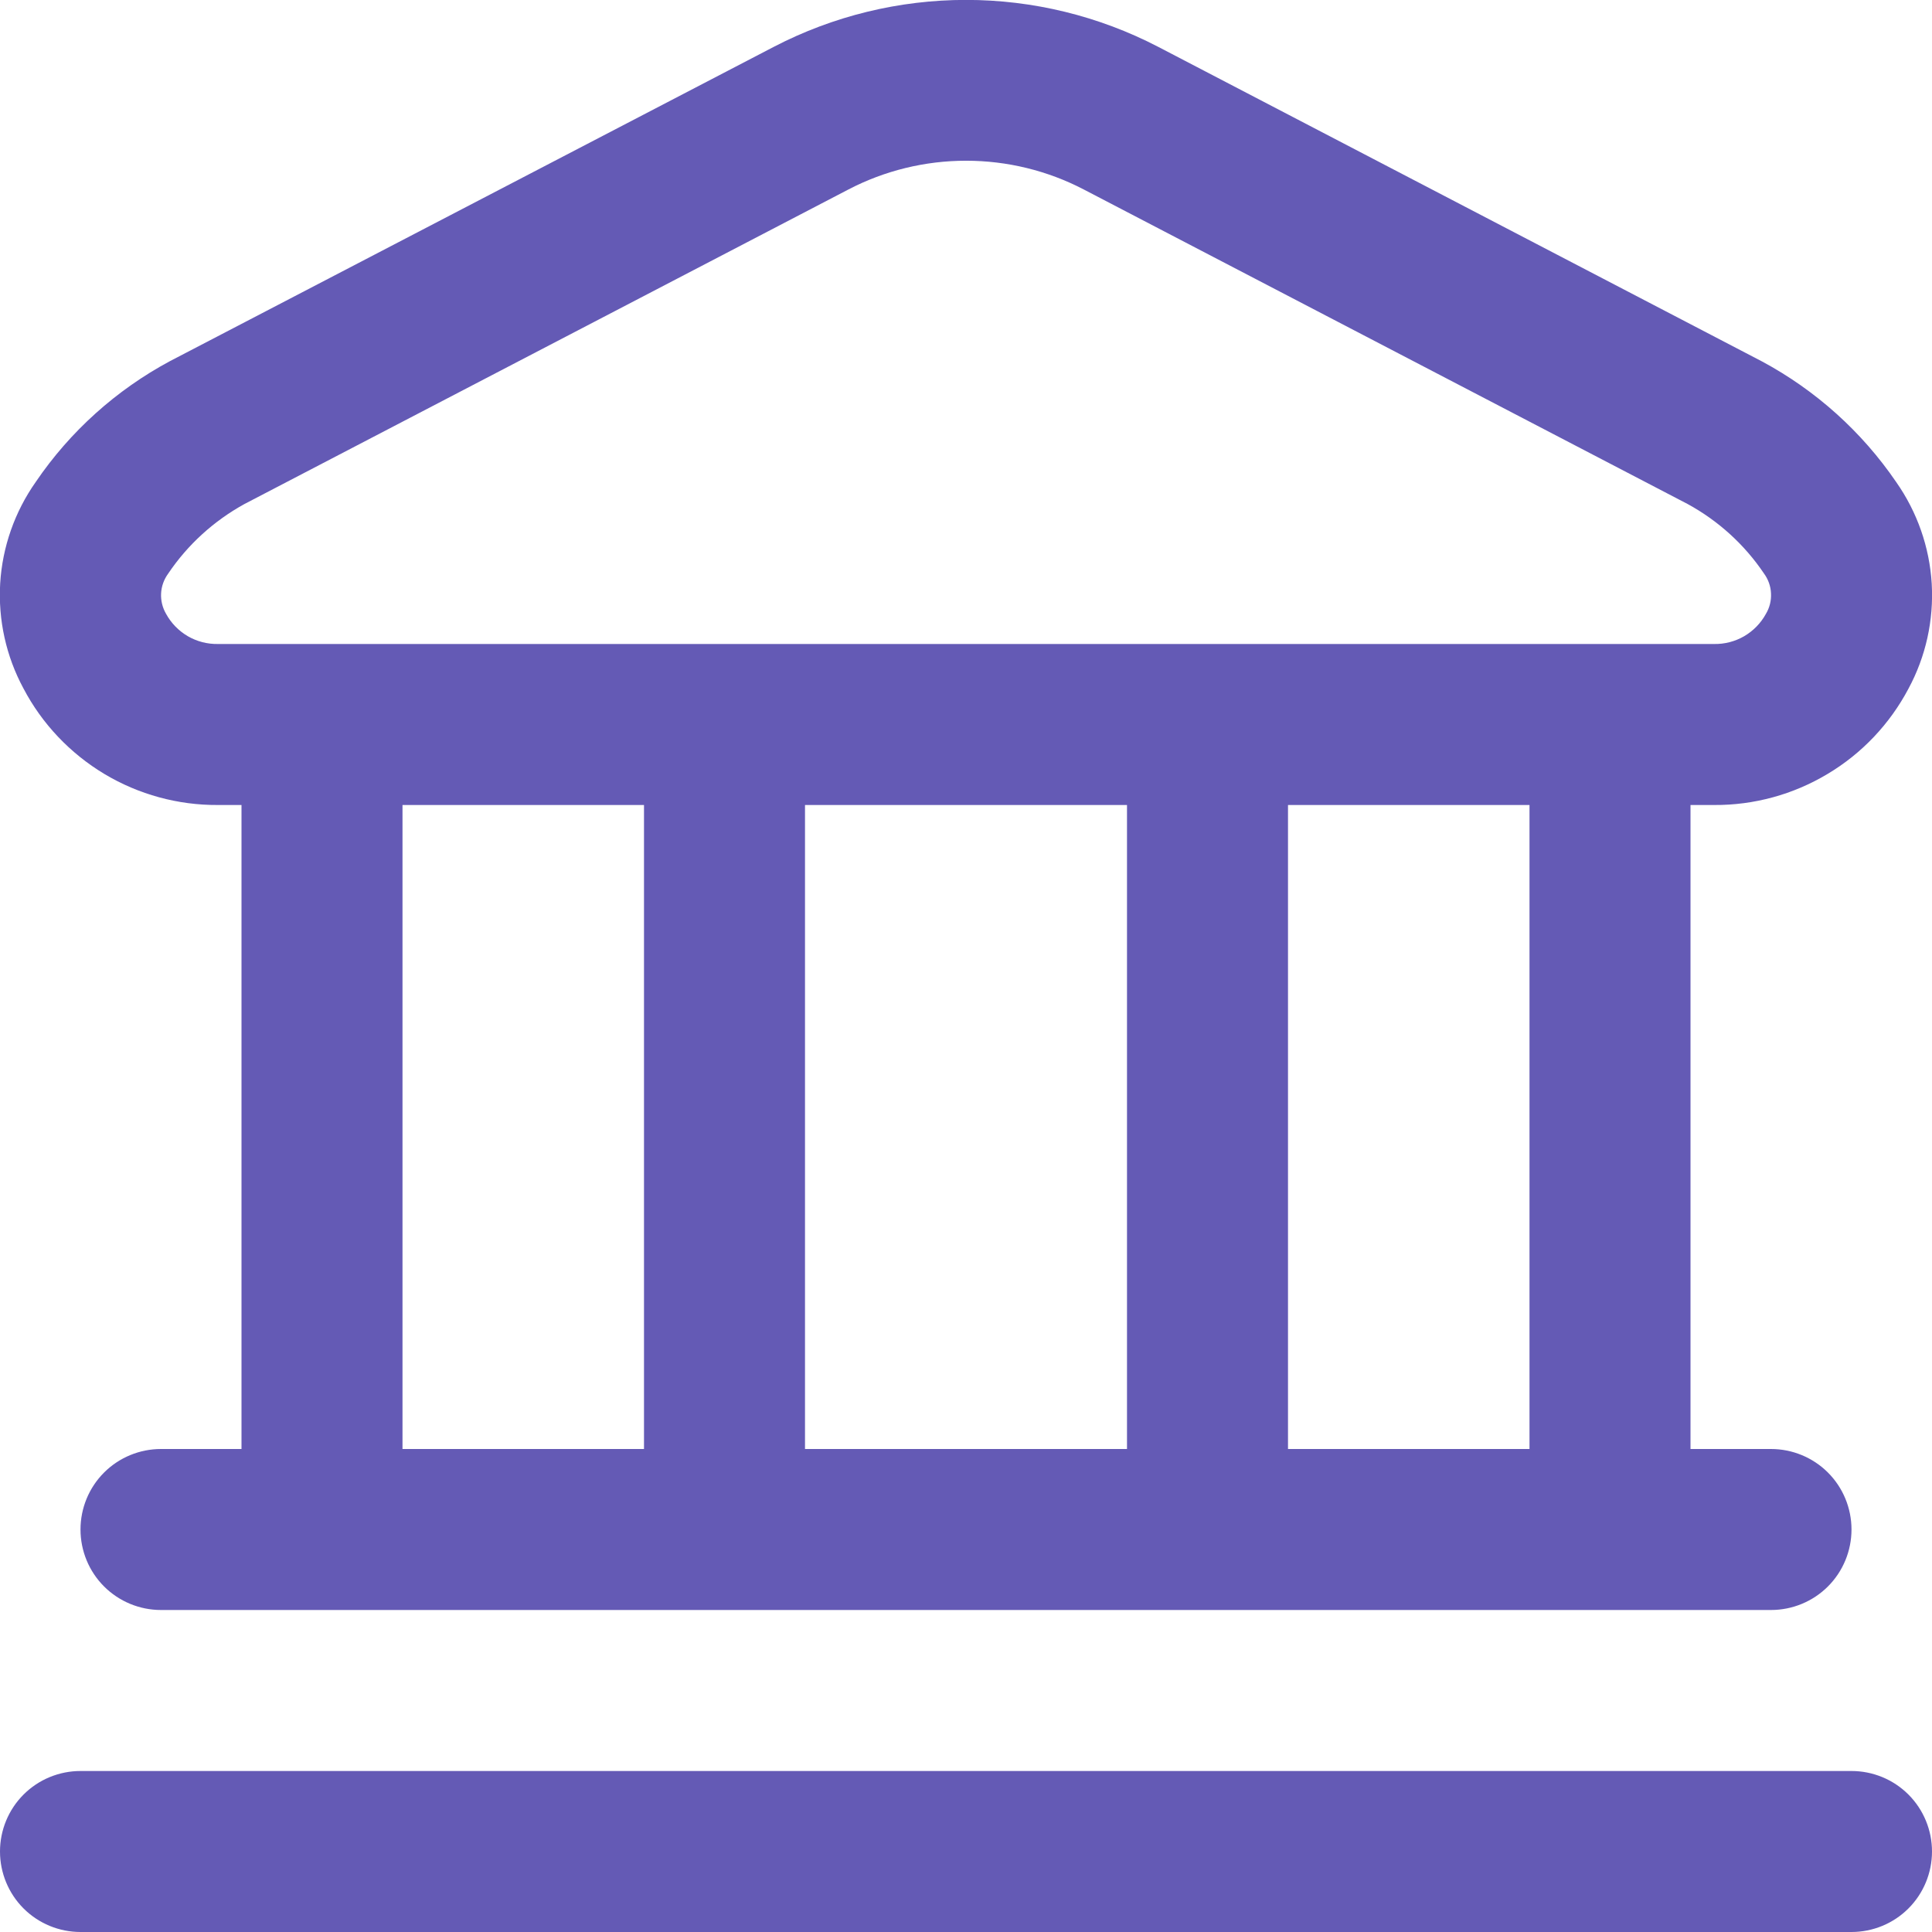 <?xml version="1.0" encoding="UTF-8"?> <svg xmlns="http://www.w3.org/2000/svg" width="21" height="21" viewBox="0 0 21 21" fill="none"><path d="M21 20.125C21 20.357 20.908 20.58 20.744 20.744C20.58 20.908 20.357 21 20.125 21H0.875C0.643 21 0.42 20.908 0.256 20.744C0.092 20.58 6.28701e-06 20.357 6.28701e-06 20.125C6.28701e-06 19.893 0.092 19.67 0.256 19.506C0.42 19.342 0.643 19.25 0.875 19.25H20.125C20.357 19.25 20.58 19.342 20.744 19.506C20.908 19.67 21 19.893 21 20.125ZM0.255 7.483C0.066 7.133 -0.021 6.738 0.002 6.341C0.026 5.945 0.16 5.563 0.389 5.238C0.762 4.689 1.263 4.239 1.848 3.925L8.411 0.509C9.056 0.174 9.773 -0.001 10.5 -0.001C11.227 -0.001 11.944 0.174 12.589 0.509L19.151 3.928C19.736 4.242 20.237 4.692 20.611 5.24C20.839 5.565 20.973 5.947 20.997 6.344C21.02 6.741 20.933 7.136 20.744 7.486C20.541 7.87 20.237 8.191 19.864 8.413C19.492 8.636 19.065 8.753 18.631 8.75H18.375V15.75H19.25C19.482 15.75 19.705 15.842 19.869 16.006C20.033 16.17 20.125 16.393 20.125 16.625C20.125 16.857 20.033 17.08 19.869 17.244C19.705 17.408 19.482 17.5 19.25 17.5H1.75C1.518 17.5 1.295 17.408 1.131 17.244C0.967 17.08 0.875 16.857 0.875 16.625C0.875 16.393 0.967 16.17 1.131 16.006C1.295 15.842 1.518 15.75 1.75 15.75H2.625V8.75H2.37C1.935 8.753 1.508 8.636 1.135 8.413C0.762 8.189 0.457 7.868 0.255 7.483ZM4.375 15.75H7V8.75H4.375V15.75ZM8.75 8.75V15.75H12.25V8.75H8.75ZM16.625 8.75H14V15.75H16.625V8.75ZM1.805 6.672C1.86 6.773 1.942 6.857 2.041 6.915C2.141 6.973 2.254 7.002 2.37 7H18.631C18.746 7.002 18.859 6.973 18.959 6.915C19.058 6.857 19.14 6.773 19.195 6.672C19.235 6.605 19.254 6.528 19.25 6.45C19.247 6.372 19.22 6.297 19.174 6.234C18.962 5.919 18.677 5.66 18.343 5.478L11.781 2.06C11.386 1.854 10.947 1.747 10.501 1.747C10.055 1.747 9.616 1.854 9.221 2.06L2.658 5.478C2.325 5.661 2.04 5.92 1.828 6.235C1.782 6.298 1.755 6.372 1.751 6.45C1.747 6.528 1.766 6.605 1.805 6.672Z" fill="#645AB5"></path></svg> 